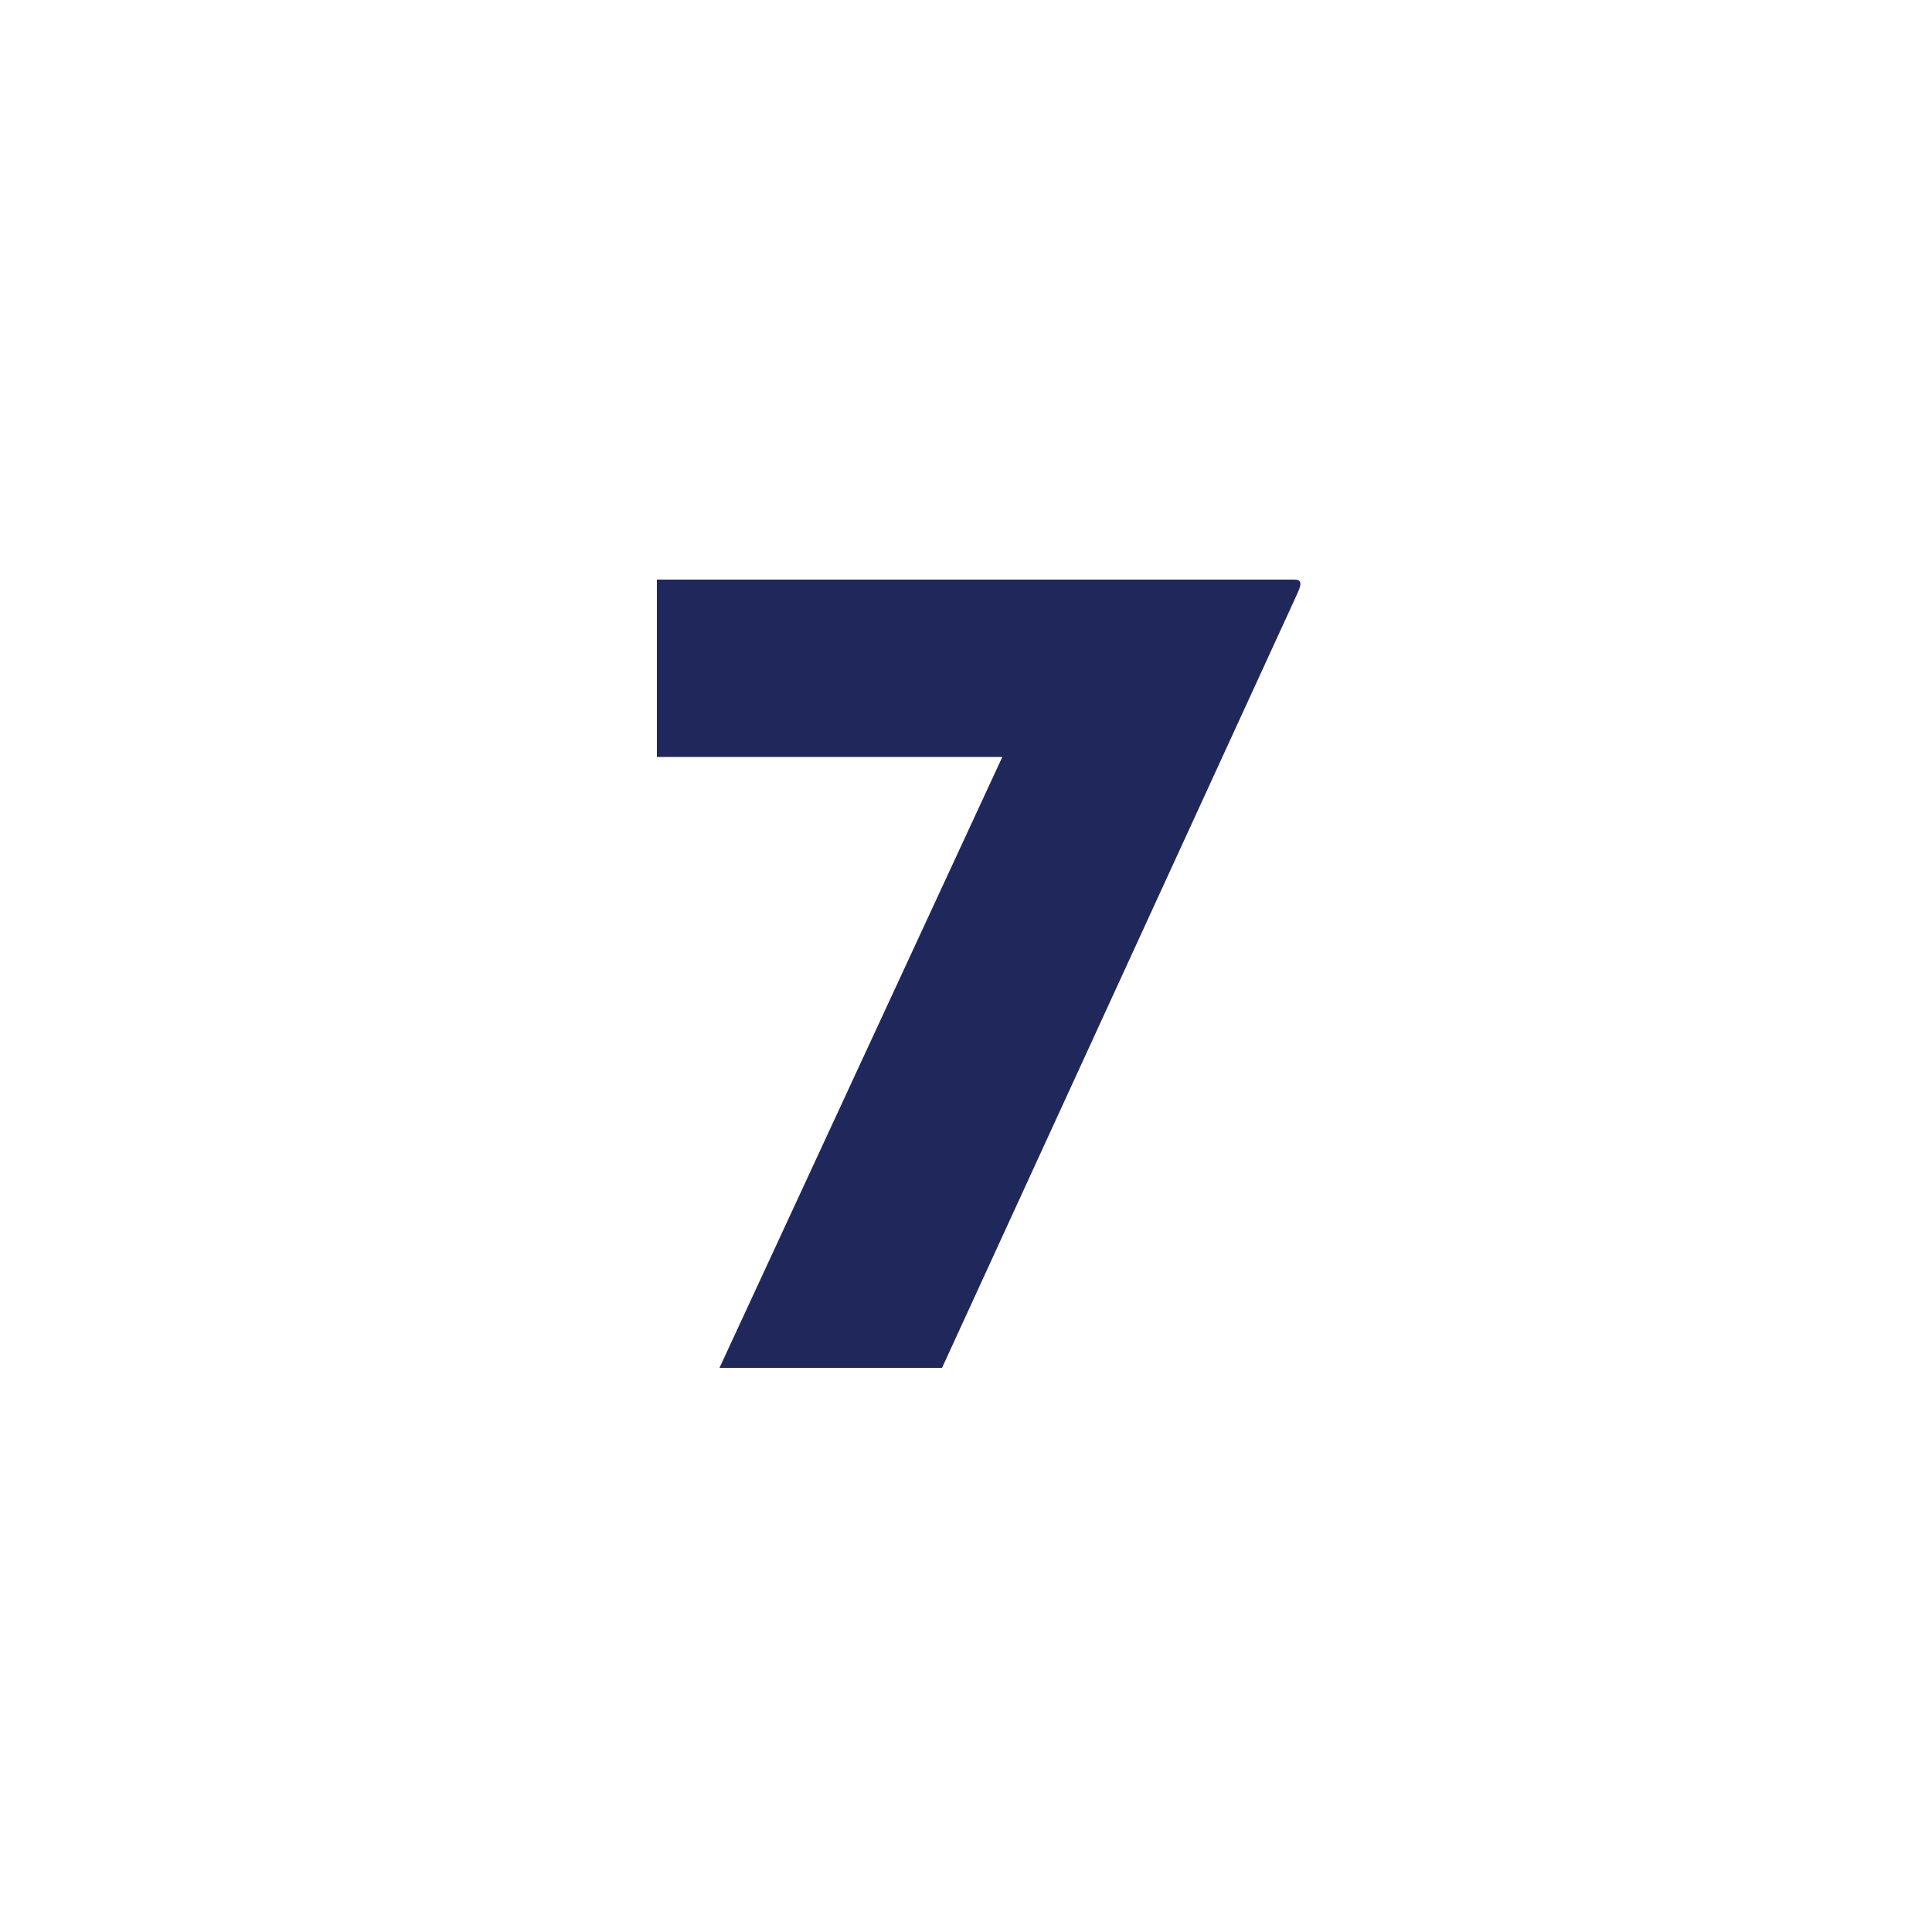 <svg width="50" height="50" viewBox="0 0 50 50" fill="none" xmlns="http://www.w3.org/2000/svg">
<path d="M18.62 35.4H24.38L33.59 15.33C33.71 15.06 33.65 15 33.5 15H17V19.59H25.94L18.62 35.4Z" fill="#20285B"/>
</svg>
